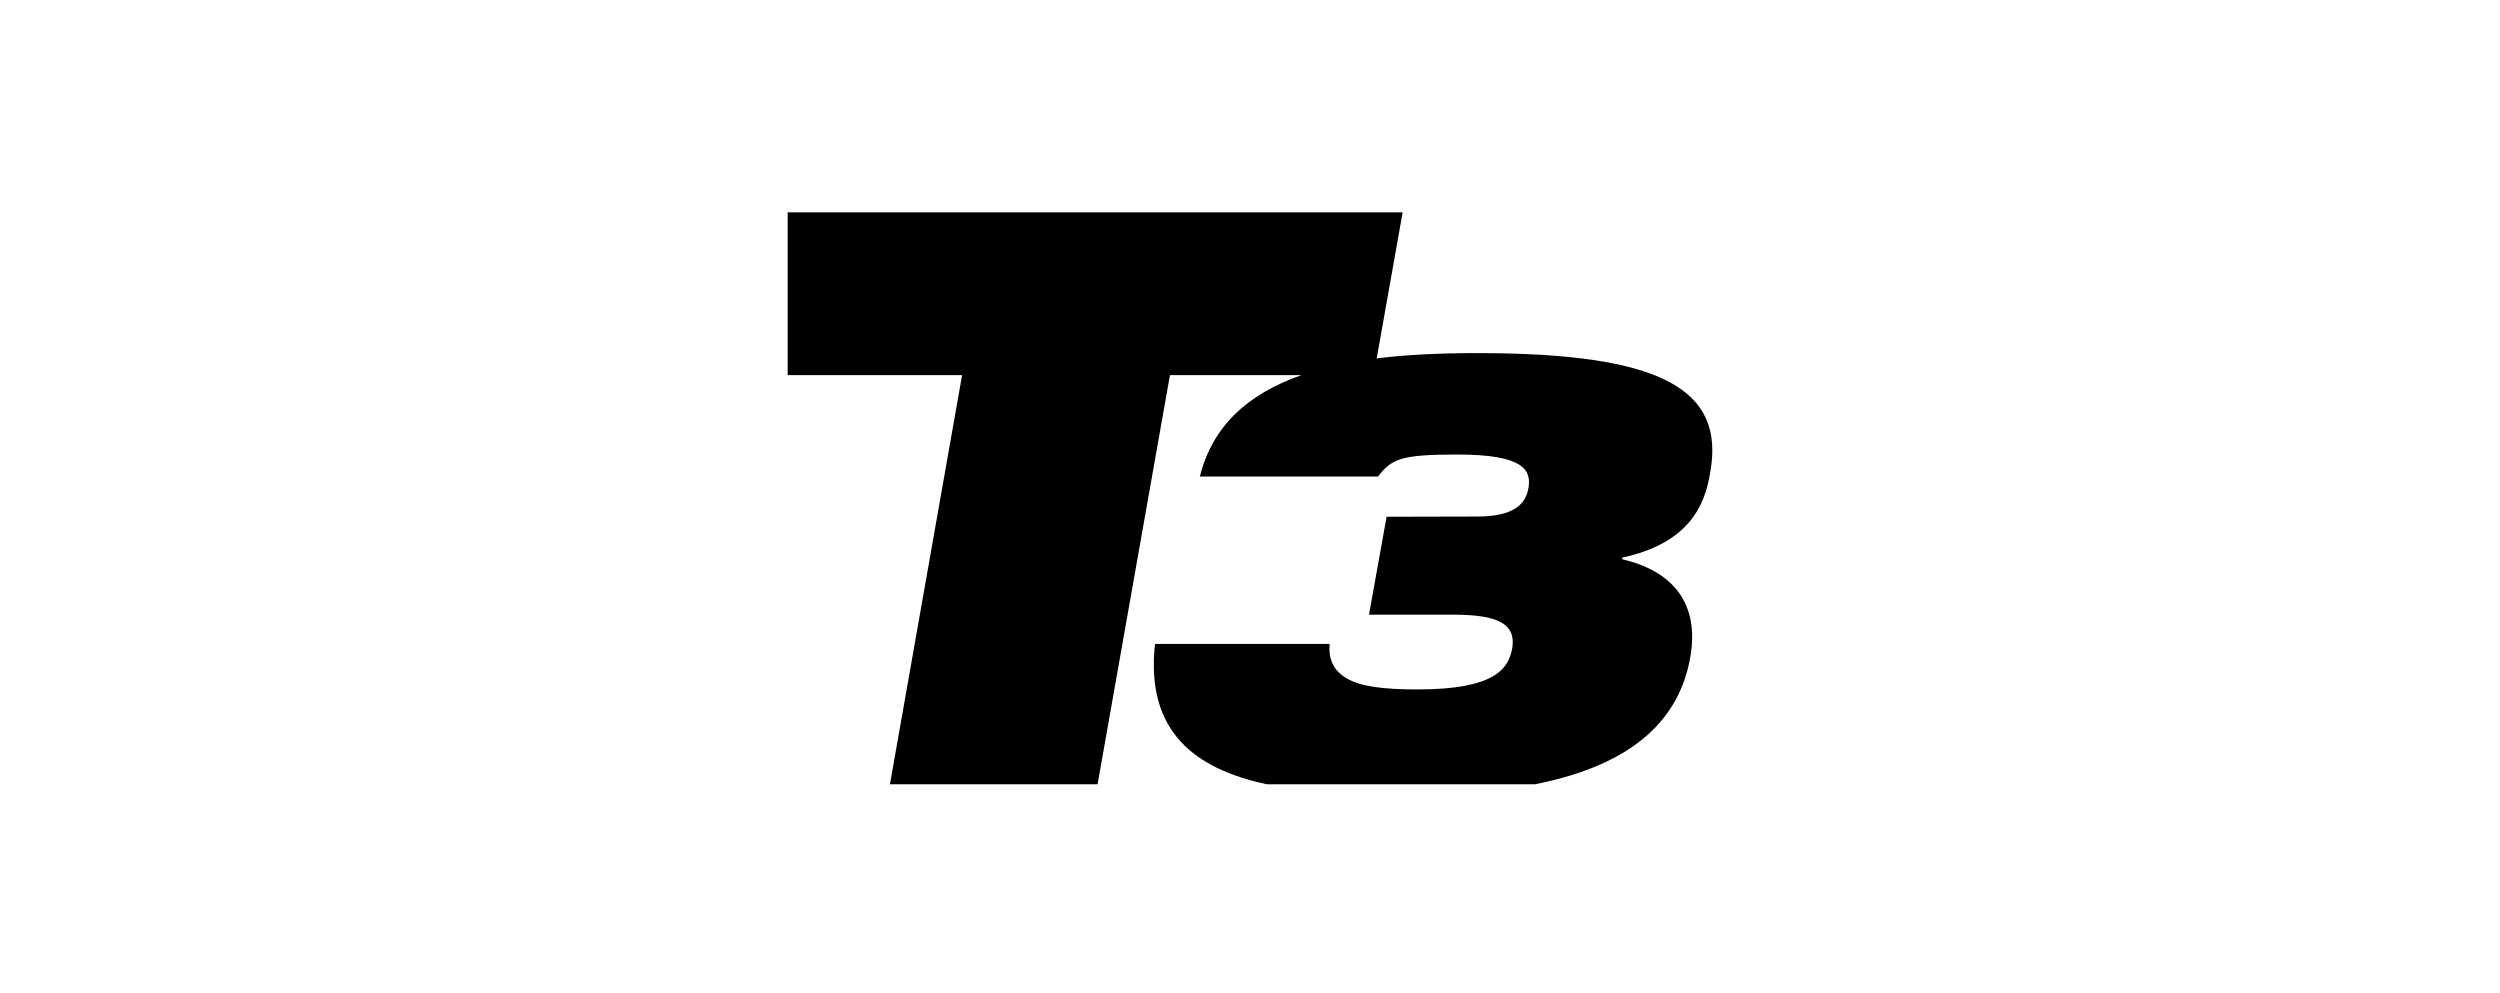 <?xml version="1.0" encoding="utf-8"?>
<svg xmlns="http://www.w3.org/2000/svg" xmlns:xlink="http://www.w3.org/1999/xlink" width="730px" height="290px" viewBox="0 0 730 290" version="1.1">
  <title>auto-express</title>
  <g id="Page-1" stroke="none" stroke-width="1" fill="none" fill-rule="evenodd">
    <g id="Artboard" transform="translate(-162, -46)">
      <g id="auto-express" transform="translate(162, 46)">
        <rect id="k" x="0" y="0" width="730" height="290"/>
        <g id="image-(19)" transform="translate(230, 62)" fill="#000000" fill-rule="nonzero">
          <path d="M269.363,76.049 C273.859,51.513 254.912,41.108 201.412,41.108 C190.494,41.108 180.796,41.557 171.997,42.649 L179.575,0 L0,0 L0,47.531 L50.931,47.531 L29.865,167 L90.494,167 L111.624,47.531 L150.031,47.531 C134.36,53.055 124.084,62.304 120.359,77.141 L172.382,77.141 C176.364,72.067 178.805,70.718 195.567,70.718 C214.835,70.718 217.212,75.214 216.312,80.481 C215.542,84.977 212.395,88.831 201.284,88.831 L174.887,88.895 L169.749,117.478 L193.962,117.478 C206.55,117.478 212.844,119.662 211.56,127.37 C210.468,133.15 206.678,139.317 183.943,139.317 C173.731,139.317 167.051,138.417 163.198,136.041 C159.344,133.793 157.867,130.453 158.252,126.021 L107.257,126.021 C104.431,151.842 119.203,162.568 139.884,167 L218.239,167 C248.104,161.091 260.564,147.153 263.583,129.81 C266.28,114.138 258.444,104.76 243.673,101.292 L243.673,100.842 C262.812,96.667 267.757,86.069 269.363,76.049" id="Path"/>
        </g>
      </g>
    </g>
  </g>
</svg>